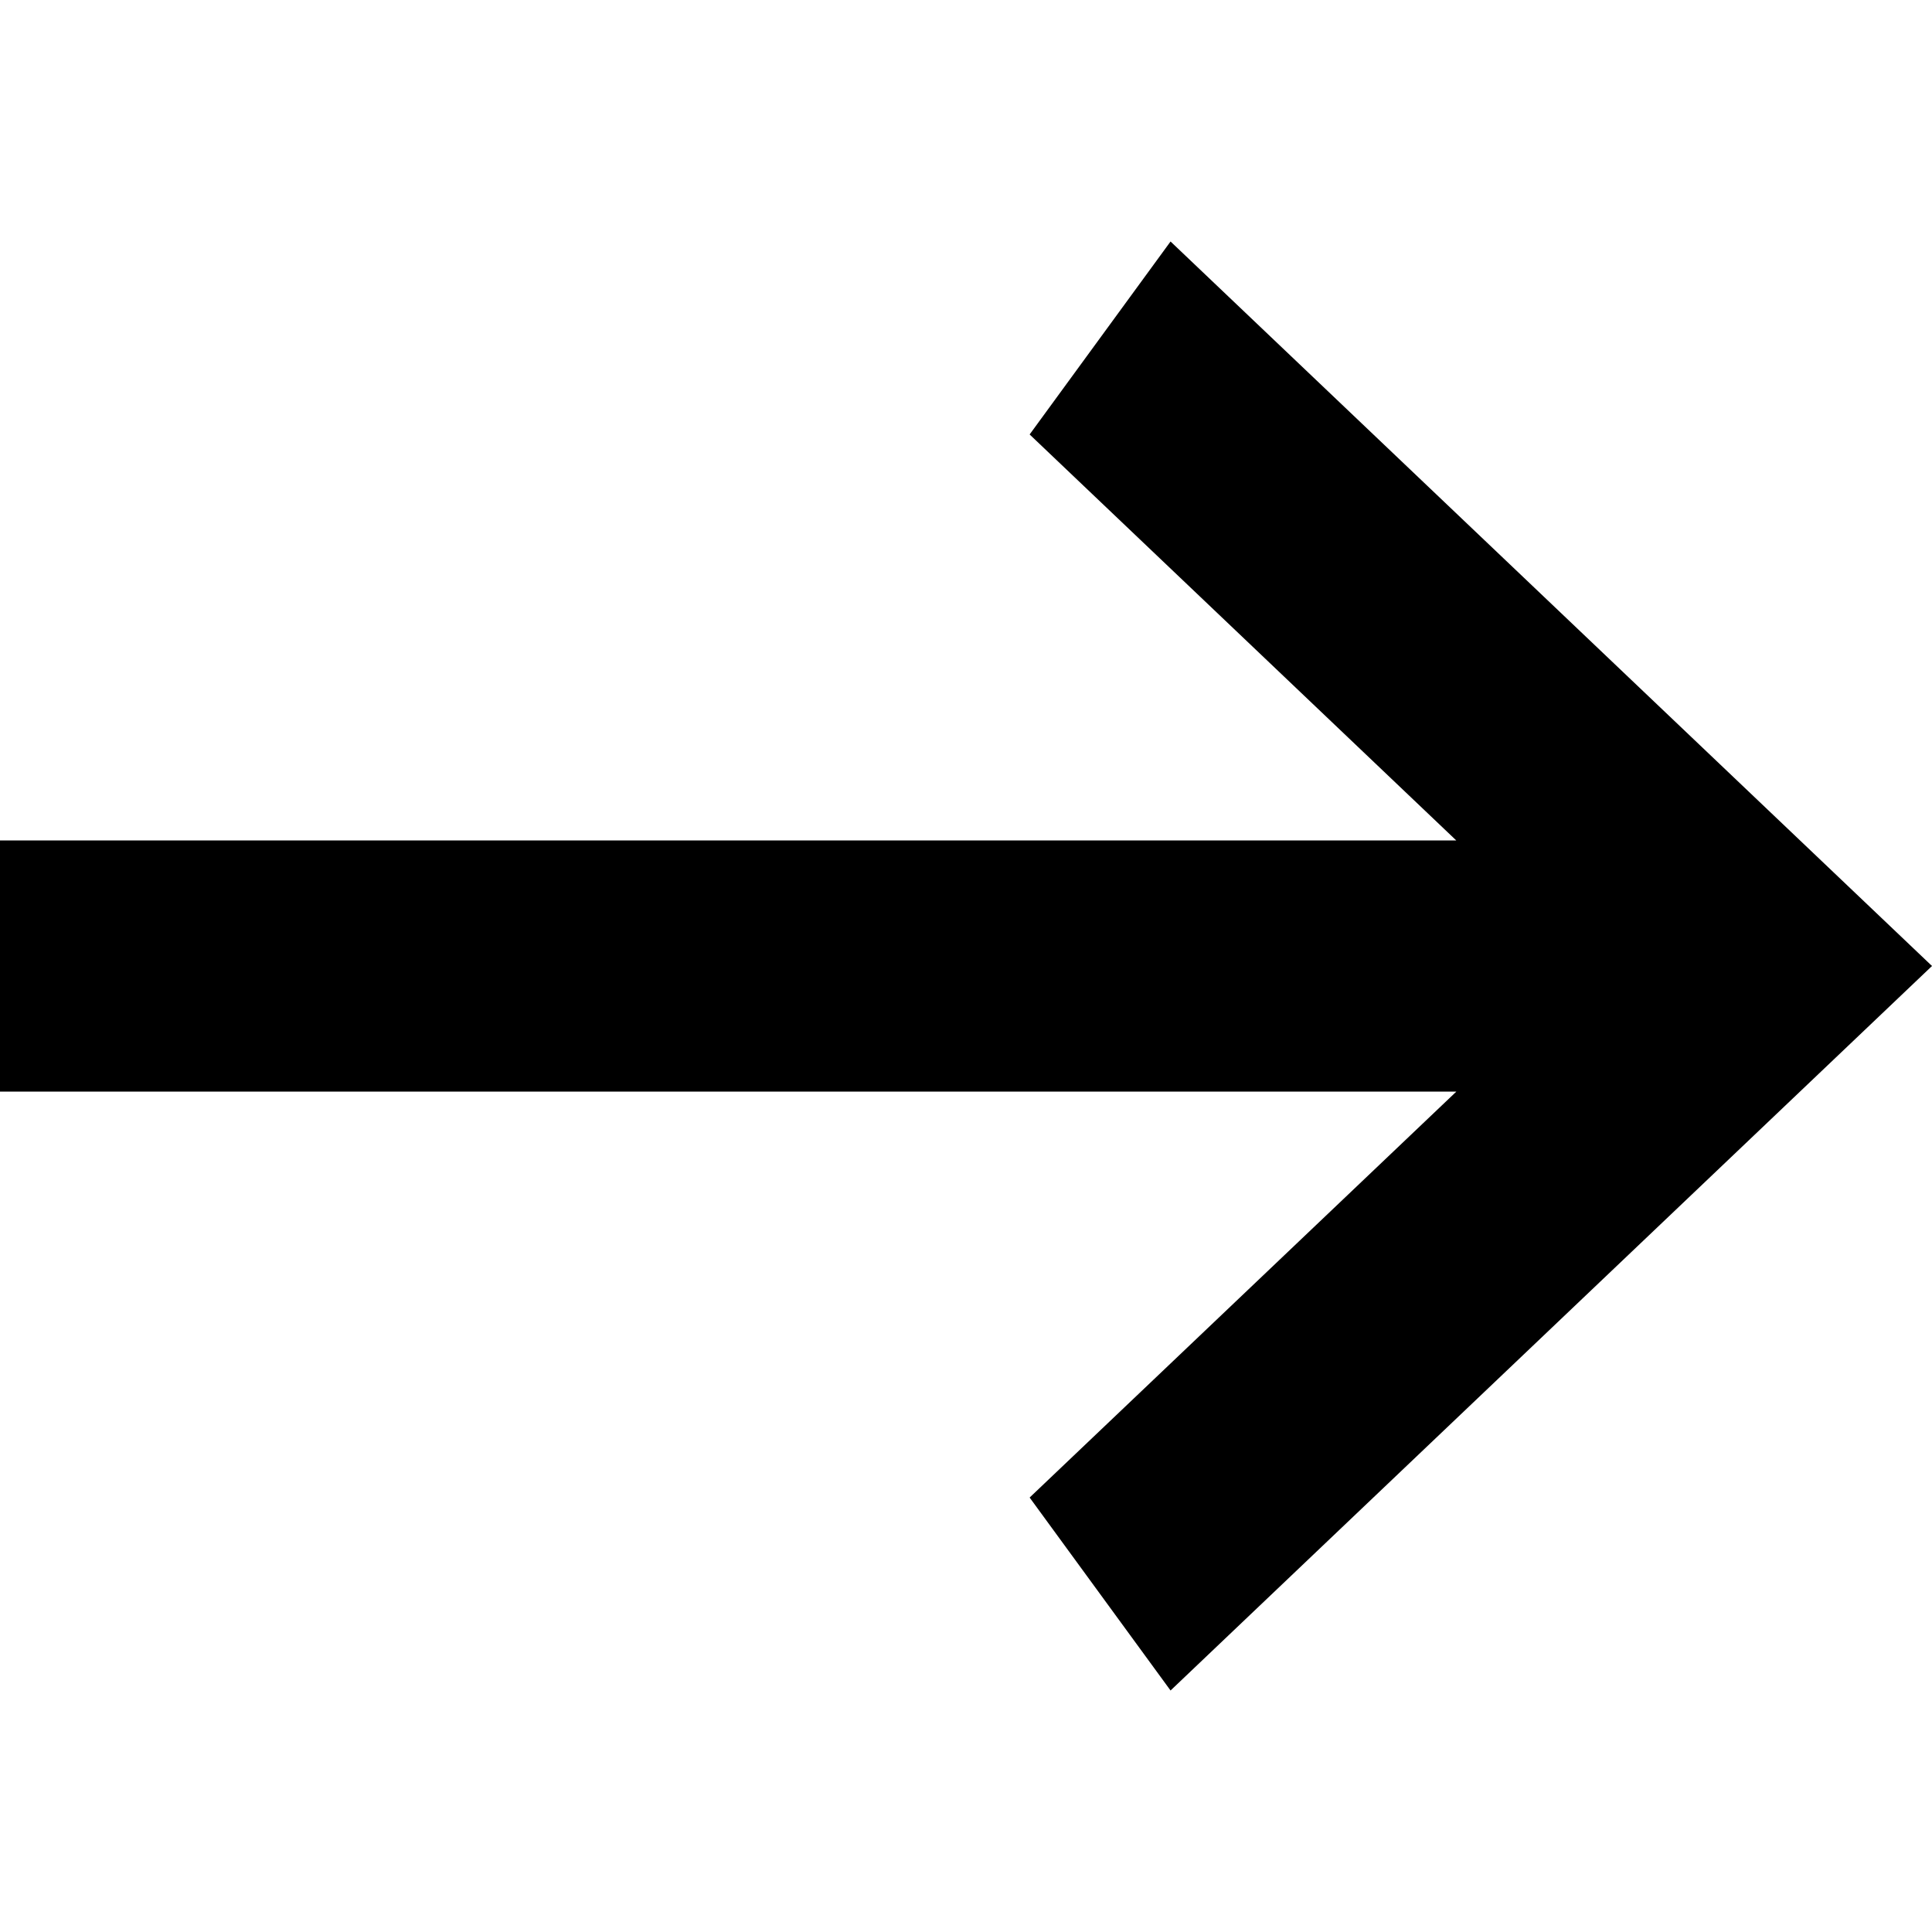 <svg width="16" height="16" viewBox="0 0 16 16" fill="none" xmlns="http://www.w3.org/2000/svg">
  <path fill="currentColor" fill-rule="evenodd" clip-rule="evenodd" d="M9.694 14L16 8L9.694 2L8.527 3.598L12.06 6.96H0V9.04H12.061L8.527 12.402L9.694 14Z" />
</svg>